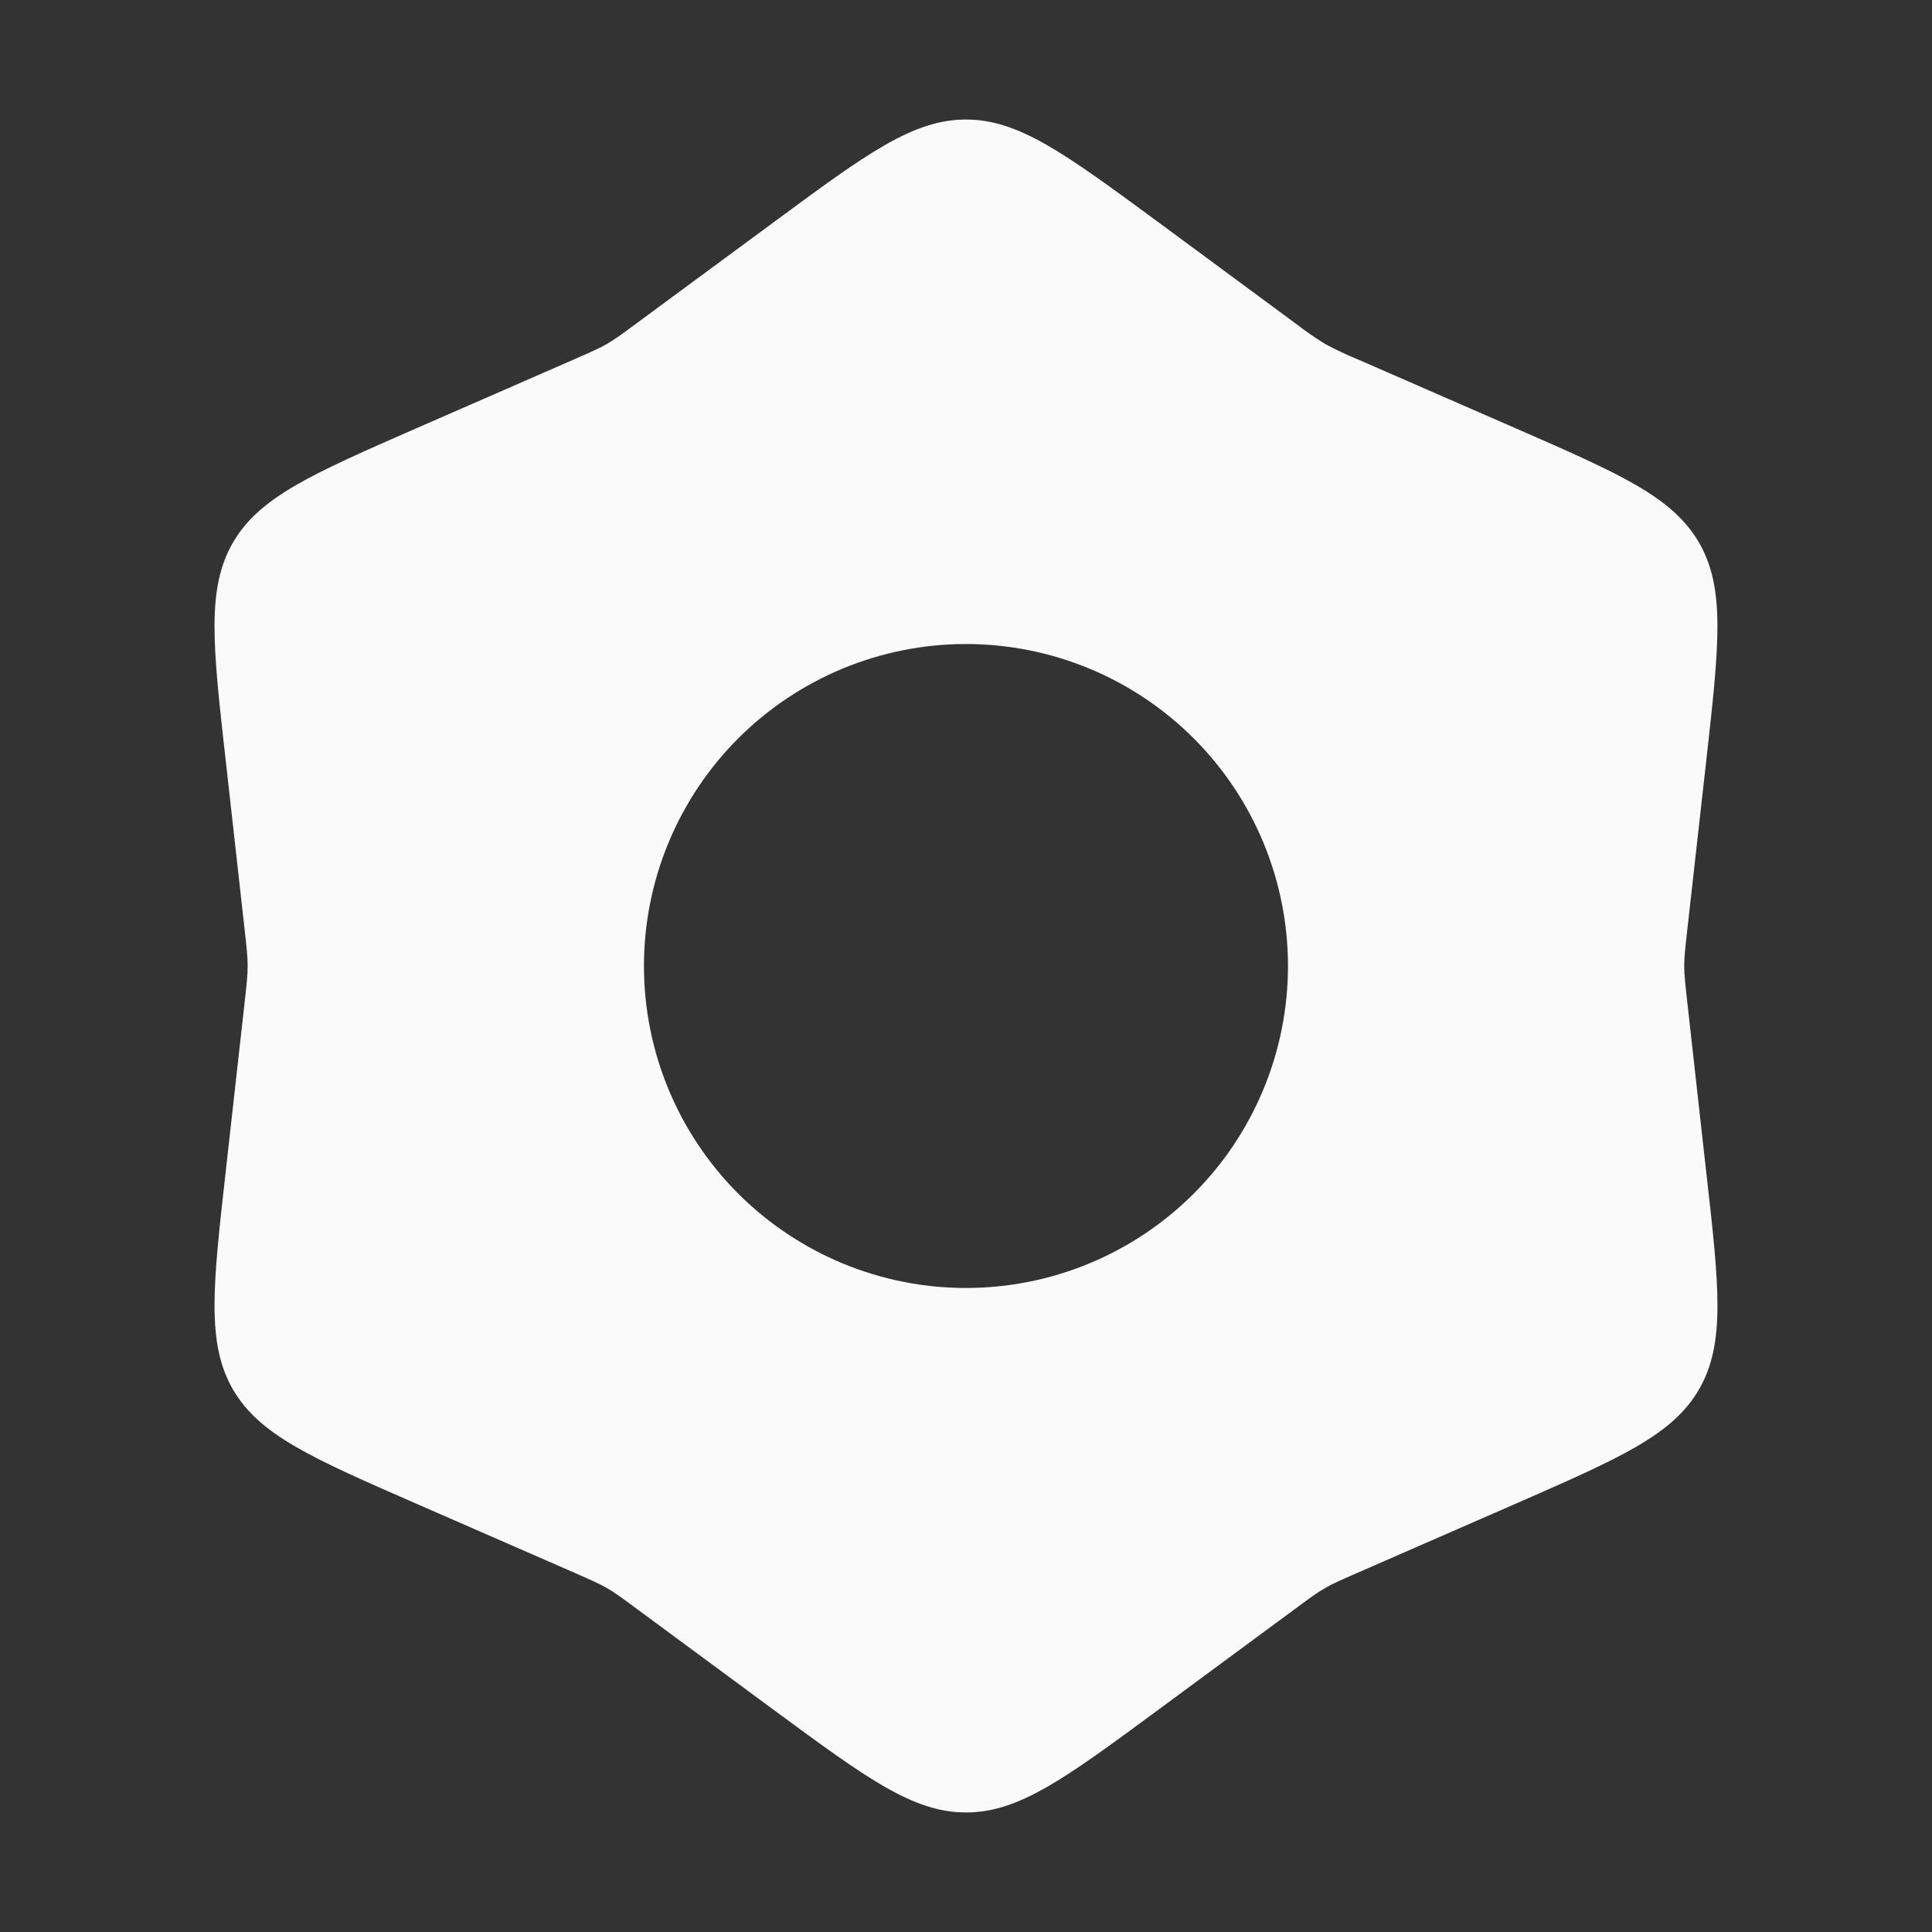 <svg width="32" height="32" viewBox="0 0 32 32" fill="none" xmlns="http://www.w3.org/2000/svg">
<rect x="0" y="0" width="32" height="32" fill="#333333" stroke="none"/>
<path fill-rule="evenodd" clip-rule="evenodd" d="M16 1.98C15.122 1.98 14.36 2.541 12.836 3.665L10.541 5.357C10.301 5.535 10.181 5.623 10.052 5.697C9.922 5.772 9.785 5.831 9.512 5.951L6.9 7.092C5.164 7.852 4.296 8.231 3.857 8.989C3.42 9.749 3.524 10.691 3.736 12.573L4.053 15.407C4.086 15.703 4.102 15.851 4.102 16C4.102 16.149 4.086 16.297 4.053 16.593L3.736 19.427C3.525 21.309 3.42 22.251 3.857 23.011C4.297 23.771 5.164 24.149 6.9 24.908L9.513 26.049C9.785 26.169 9.922 26.228 10.052 26.303C10.18 26.377 10.301 26.465 10.541 26.643L12.834 28.335C14.361 29.459 15.124 30.02 16 30.02C16.876 30.02 17.64 29.459 19.164 28.335L21.458 26.643C21.698 26.465 21.818 26.377 21.948 26.303C22.077 26.228 22.214 26.169 22.488 26.049L25.1 24.908C26.836 24.148 27.704 23.769 28.142 23.011C28.58 22.251 28.476 21.309 28.262 19.427L27.946 16.593C27.913 16.297 27.896 16.149 27.896 16C27.896 15.851 27.913 15.703 27.946 15.407L28.264 12.573C28.474 10.691 28.58 9.749 28.142 8.989C27.702 8.229 26.836 7.851 25.1 7.092L22.486 5.951C22.302 5.876 22.122 5.791 21.948 5.697C21.779 5.593 21.615 5.479 21.458 5.357L19.165 3.665C17.637 2.541 16.874 1.98 16 1.98ZM16 21.333C17.414 21.333 18.771 20.771 19.771 19.771C20.771 18.771 21.333 17.415 21.333 16C21.333 14.585 20.771 13.229 19.771 12.229C18.771 11.229 17.414 10.667 16 10.667C14.585 10.667 13.229 11.229 12.228 12.229C11.228 13.229 10.666 14.585 10.666 16C10.666 17.415 11.228 18.771 12.228 19.771C13.229 20.771 14.585 21.333 16 21.333Z" fill="#FAFAFA"/>
</svg>
